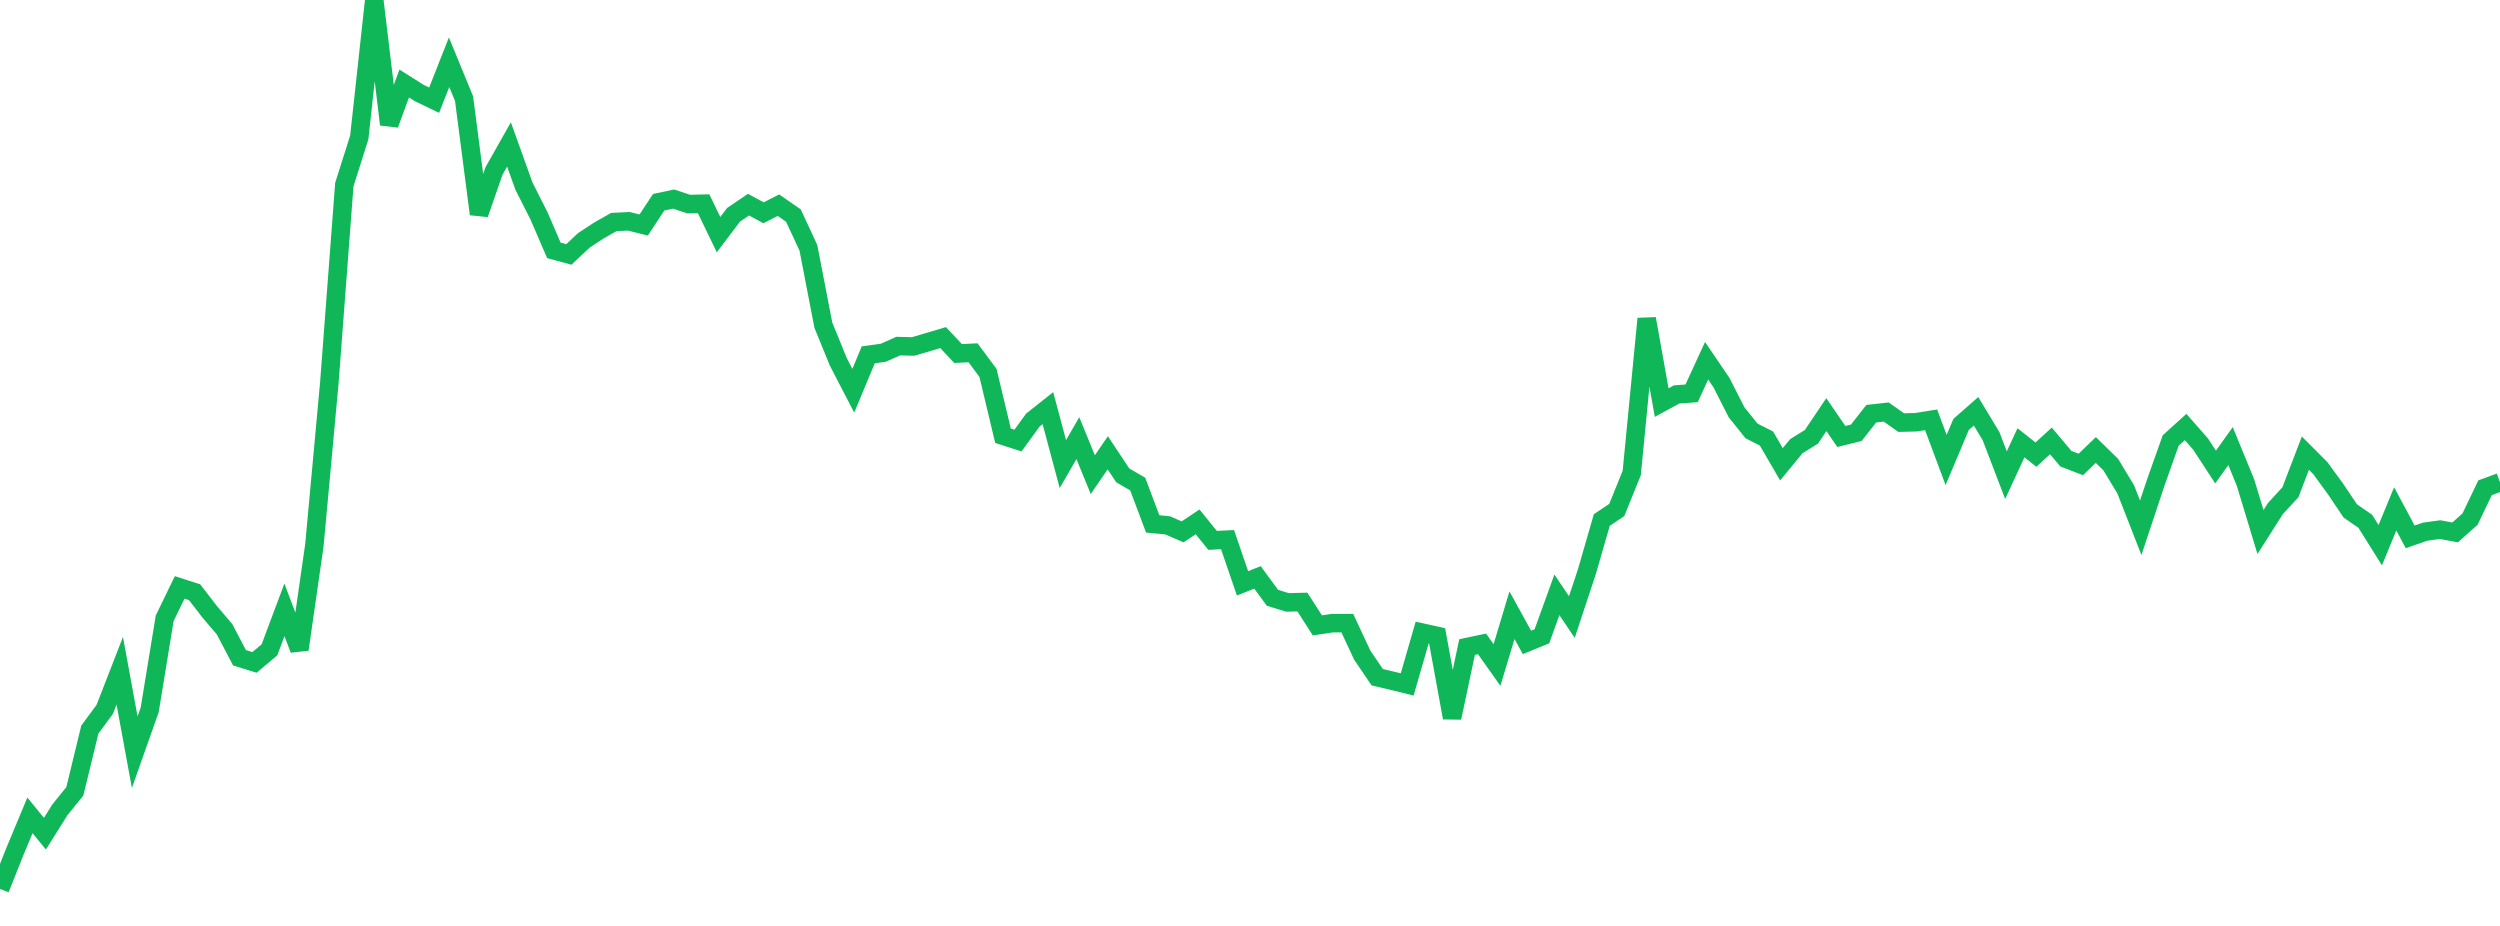 <?xml version="1.0" standalone="no"?>
<!DOCTYPE svg PUBLIC "-//W3C//DTD SVG 1.1//EN" "http://www.w3.org/Graphics/SVG/1.1/DTD/svg11.dtd">
<svg width="135" height="50" viewBox="0 0 135 50" preserveAspectRatio="none" class="sparkline" xmlns="http://www.w3.org/2000/svg"
xmlns:xlink="http://www.w3.org/1999/xlink"><path  class="sparkline--line" d="M 0 48 L 0 48 L 0.808 45.97 L 1.617 44.03 L 2.425 45.02 L 3.234 43.73 L 4.042 42.73 L 4.85 39.4 L 5.659 38.3 L 6.467 36.22 L 7.275 40.62 L 8.084 38.33 L 8.892 33.39 L 9.701 31.72 L 10.509 31.98 L 11.317 33.03 L 12.126 33.98 L 12.934 35.52 L 13.743 35.77 L 14.551 35.09 L 15.359 32.93 L 16.168 35.07 L 16.976 29.45 L 17.784 20.67 L 18.593 9.97 L 19.401 7.42 L 20.21 0 L 21.018 6.72 L 21.826 4.51 L 22.635 5.02 L 23.443 5.41 L 24.251 3.36 L 25.06 5.33 L 25.868 11.56 L 26.677 9.23 L 27.485 7.8 L 28.293 10.05 L 29.102 11.65 L 29.91 13.52 L 30.719 13.74 L 31.527 12.98 L 32.335 12.45 L 33.144 11.99 L 33.952 11.95 L 34.76 12.15 L 35.569 10.92 L 36.377 10.75 L 37.186 11.02 L 37.994 11 L 38.802 12.67 L 39.611 11.6 L 40.419 11.05 L 41.228 11.49 L 42.036 11.08 L 42.844 11.64 L 43.653 13.38 L 44.461 17.56 L 45.269 19.54 L 46.078 21.1 L 46.886 19.16 L 47.695 19.05 L 48.503 18.69 L 49.311 18.71 L 50.12 18.47 L 50.928 18.23 L 51.737 19.09 L 52.545 19.05 L 53.353 20.14 L 54.162 23.53 L 54.97 23.79 L 55.778 22.68 L 56.587 22.04 L 57.395 25.06 L 58.204 23.66 L 59.012 25.63 L 59.82 24.45 L 60.629 25.67 L 61.437 26.14 L 62.246 28.29 L 63.054 28.37 L 63.862 28.72 L 64.671 28.18 L 65.479 29.18 L 66.287 29.14 L 67.096 31.5 L 67.904 31.18 L 68.713 32.28 L 69.521 32.53 L 70.329 32.51 L 71.138 33.77 L 71.946 33.65 L 72.754 33.65 L 73.563 35.38 L 74.371 36.57 L 75.18 36.76 L 75.988 36.96 L 76.796 34.16 L 77.605 34.34 L 78.413 38.76 L 79.222 34.94 L 80.03 34.77 L 80.838 35.91 L 81.647 33.22 L 82.455 34.69 L 83.263 34.36 L 84.072 32.12 L 84.88 33.32 L 85.689 30.88 L 86.497 28.08 L 87.305 27.54 L 88.114 25.54 L 88.922 17.21 L 89.731 21.74 L 90.539 21.3 L 91.347 21.24 L 92.156 19.48 L 92.964 20.67 L 93.772 22.26 L 94.581 23.27 L 95.389 23.68 L 96.198 25.07 L 97.006 24.09 L 97.814 23.59 L 98.623 22.39 L 99.431 23.57 L 100.24 23.37 L 101.048 22.34 L 101.856 22.25 L 102.665 22.82 L 103.473 22.8 L 104.281 22.67 L 105.09 24.84 L 105.898 22.92 L 106.707 22.21 L 107.515 23.55 L 108.323 25.66 L 109.132 23.91 L 109.94 24.55 L 110.749 23.81 L 111.557 24.77 L 112.365 25.08 L 113.174 24.3 L 113.982 25.09 L 114.79 26.43 L 115.599 28.5 L 116.407 26.07 L 117.216 23.79 L 118.024 23.06 L 118.832 23.98 L 119.641 25.22 L 120.449 24.09 L 121.257 26.06 L 122.066 28.73 L 122.874 27.46 L 123.683 26.58 L 124.491 24.47 L 125.299 25.28 L 126.108 26.39 L 126.916 27.59 L 127.725 28.15 L 128.533 29.44 L 129.341 27.48 L 130.15 28.99 L 130.958 28.71 L 131.766 28.6 L 132.575 28.75 L 133.383 28.03 L 134.192 26.34 L 135 26.04" fill="none" stroke-width="1" stroke="#10b759"></path></svg>